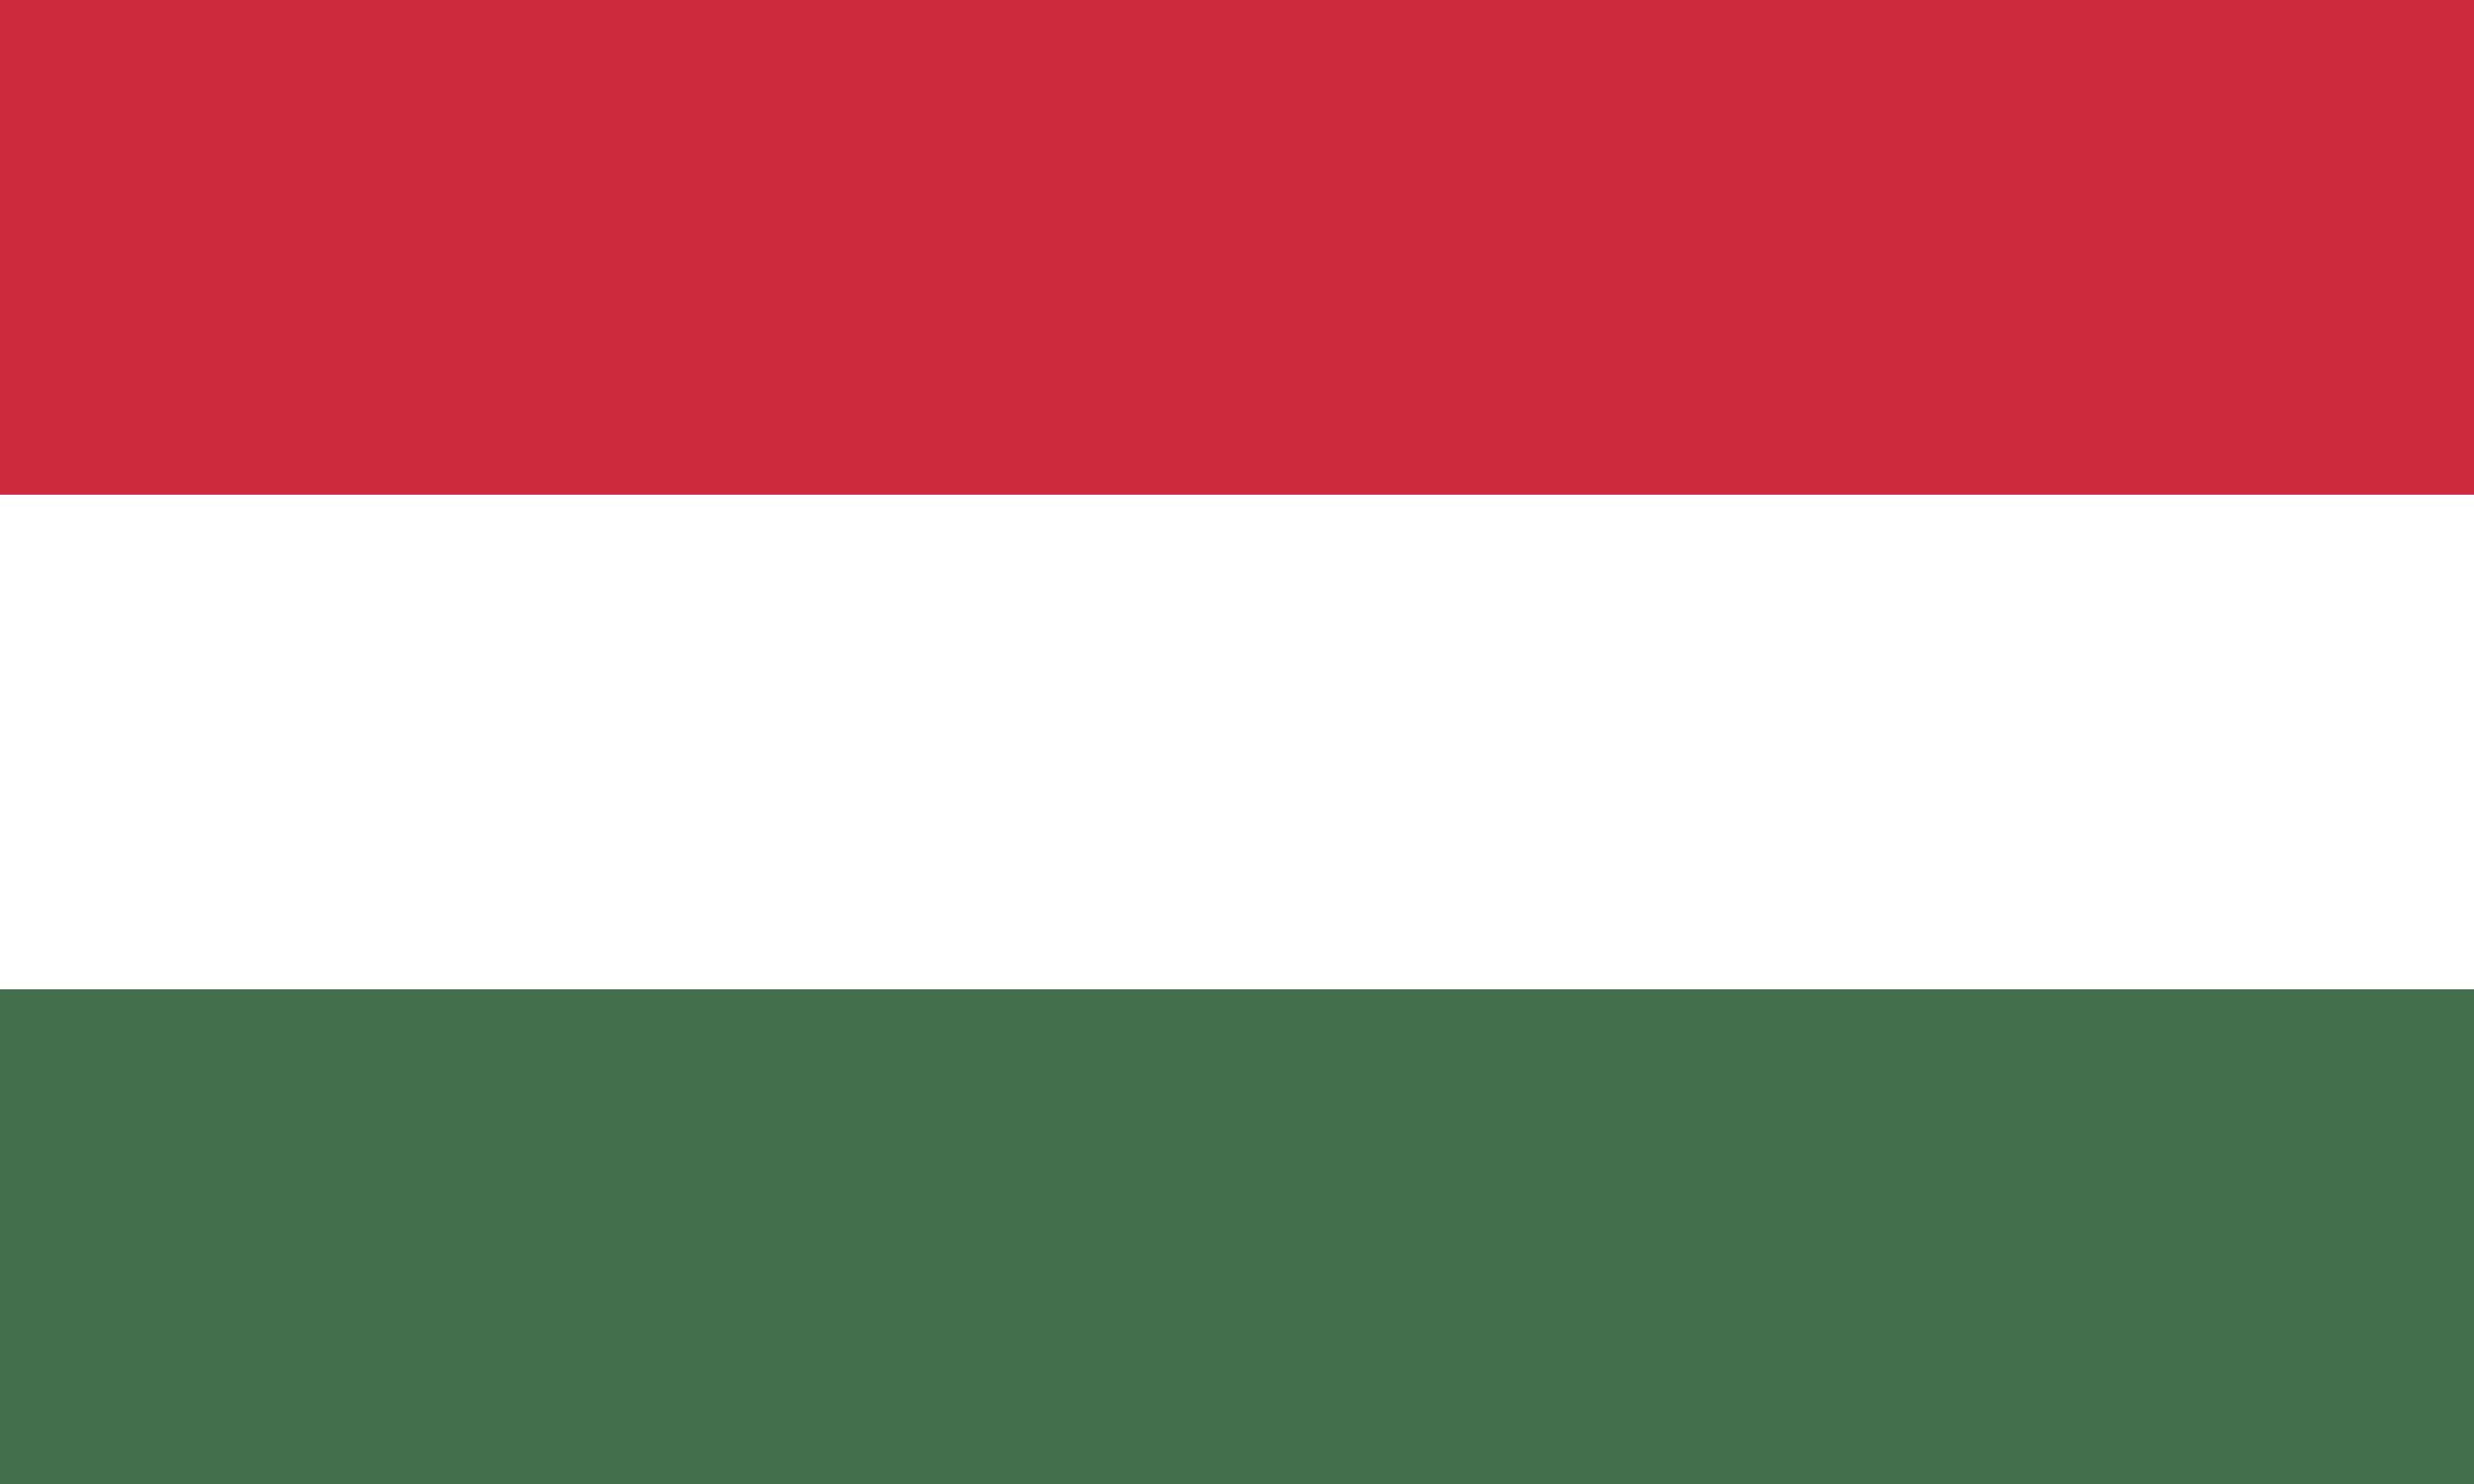 <svg xmlns="http://www.w3.org/2000/svg" width="200" height="120" viewBox="0 0 200 120"><g fill="none"><path fill="#436F4D" d="M0 0h200v120H0z"/><path fill="#FFF" d="M0 0h200v80H0z"/><path fill="#CD2A3E" d="M0 0h200v40H0z"/></g></svg>
